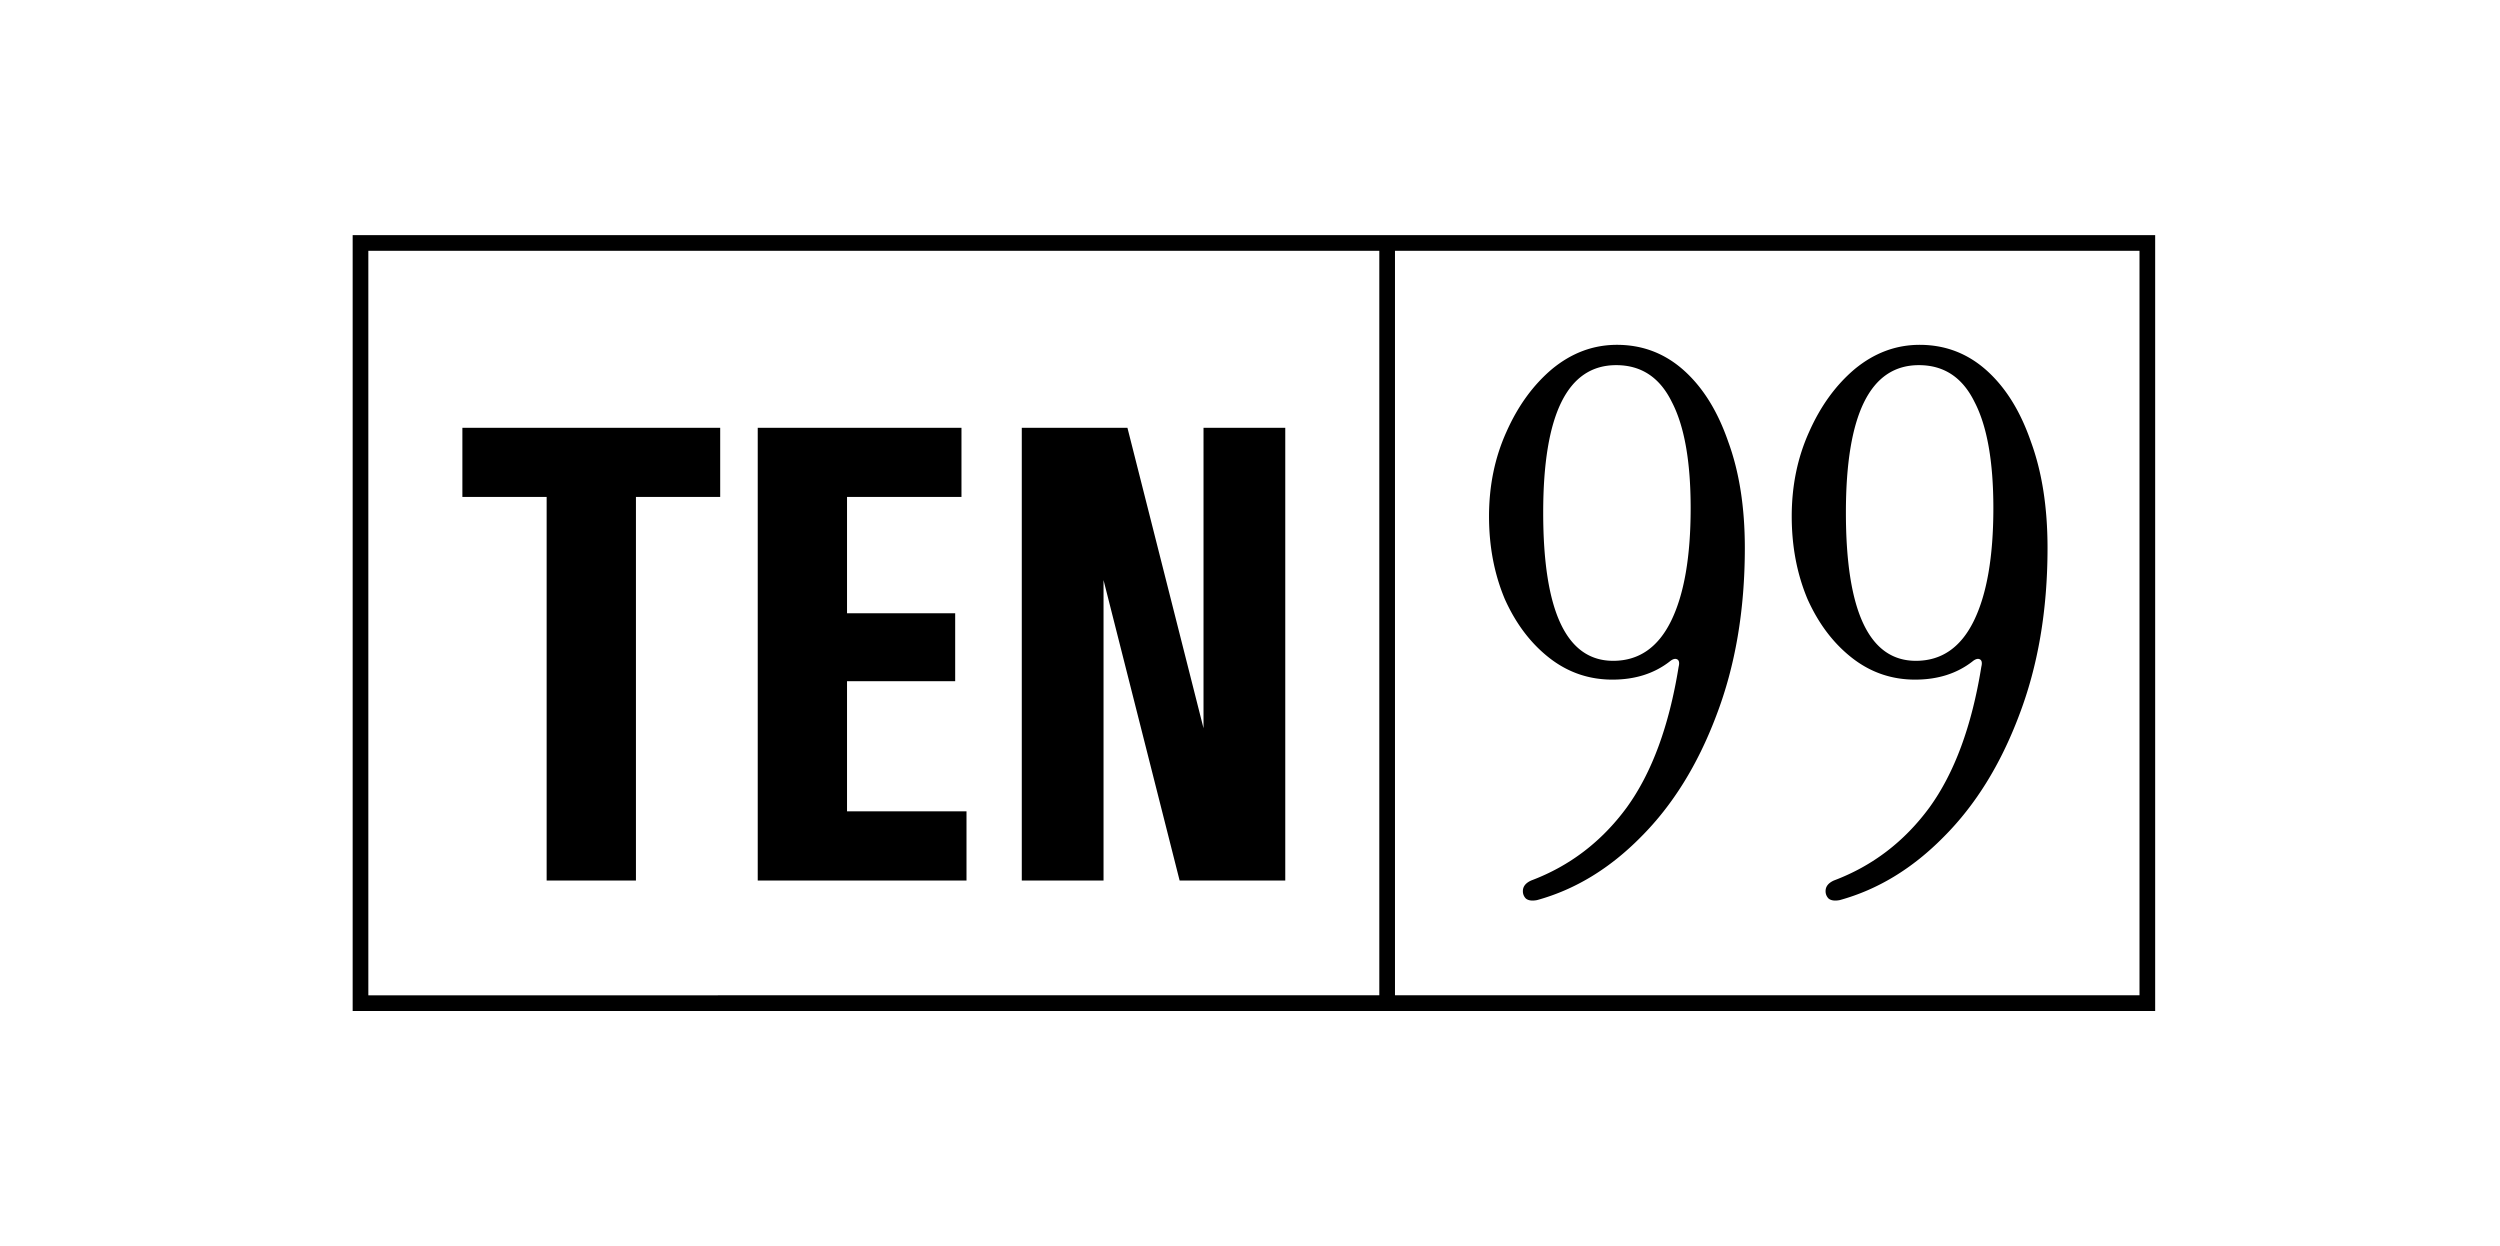 <svg xmlns="http://www.w3.org/2000/svg" width="319" height="159" fill="none"><path fill="#fff" d="M0 0h319v159H0z"/><path fill="#000" d="M130.38 112.355V54.584h13.48l12.517 49.426-2.808.161V54.584H164v57.771h-13.48l-12.517-49.426 2.808-.16v49.586H130.38zm-33.693 0V54.584h11.394v57.771H96.687zm5.777 0v-8.826h20.862v8.826h-20.862zm0-25.435v-8.666h19.417v8.666h-19.417zm0-23.51v-8.826h20.22v8.826h-20.22zm-32.712 48.945V63.41H59v-8.826h32.897v8.826H81.146v48.945H69.752zm165.017 2.493c-.64.128-1.12.064-1.44-.192a1.302 1.302 0 0 1-.384-.96c0-.576.352-1.024 1.056-1.344 4.928-1.856 8.992-4.96 12.192-9.312 3.2-4.416 5.408-10.4 6.624-17.952.128-.512.064-.832-.192-.96s-.576-.032-.96.288c-1.984 1.536-4.416 2.304-7.296 2.304-3.008 0-5.696-.928-8.064-2.784-2.368-1.856-4.256-4.352-5.664-7.488-1.344-3.2-2.016-6.72-2.016-10.56 0-3.904.736-7.488 2.208-10.752 1.472-3.328 3.424-6.016 5.856-8.064 2.496-2.048 5.248-3.072 8.256-3.072 3.264 0 6.112 1.088 8.544 3.264 2.432 2.176 4.32 5.216 5.664 9.12 1.408 3.84 2.112 8.352 2.112 13.536 0 7.936-1.216 15.072-3.648 21.408-2.368 6.272-5.568 11.424-9.6 15.456-3.968 4.032-8.384 6.72-13.248 8.064zm.768-49.44c0 12.608 2.976 18.912 8.928 18.912 3.264 0 5.728-1.696 7.392-5.088 1.664-3.392 2.496-8.192 2.496-14.4 0-5.952-.8-10.464-2.4-13.536-1.536-3.136-3.904-4.704-7.104-4.704-6.208 0-9.312 6.272-9.312 18.816zm-39.393 49.44c-.64.128-1.12.064-1.44-.192a1.302 1.302 0 0 1-.384-.96c0-.576.352-1.024 1.056-1.344 4.928-1.856 8.992-4.96 12.192-9.312 3.2-4.416 5.408-10.4 6.624-17.952.128-.512.064-.832-.192-.96s-.576-.032-.96.288c-1.984 1.536-4.416 2.304-7.296 2.304-3.008 0-5.696-.928-8.064-2.784-2.368-1.856-4.256-4.352-5.664-7.488-1.344-3.2-2.016-6.72-2.016-10.56 0-3.904.736-7.488 2.208-10.752 1.472-3.328 3.424-6.016 5.856-8.064C200.56 45.024 203.312 44 206.32 44c3.264 0 6.112 1.088 8.544 3.264 2.432 2.176 4.32 5.216 5.664 9.12 1.408 3.84 2.112 8.352 2.112 13.536 0 7.936-1.216 15.072-3.648 21.408-2.368 6.272-5.568 11.424-9.6 15.456-3.968 4.032-8.384 6.72-13.248 8.064zm.768-49.44c0 12.608 2.976 18.912 8.928 18.912 3.264 0 5.728-1.696 7.392-5.088 1.664-3.392 2.496-8.192 2.496-14.4 0-5.952-.8-10.464-2.4-13.536-1.536-3.136-3.904-4.704-7.104-4.704-6.208 0-9.312 6.272-9.312 18.816z"/><path stroke="#000" stroke-width="2" d="M46 31h228v97H46zm131-1v99"/></svg>